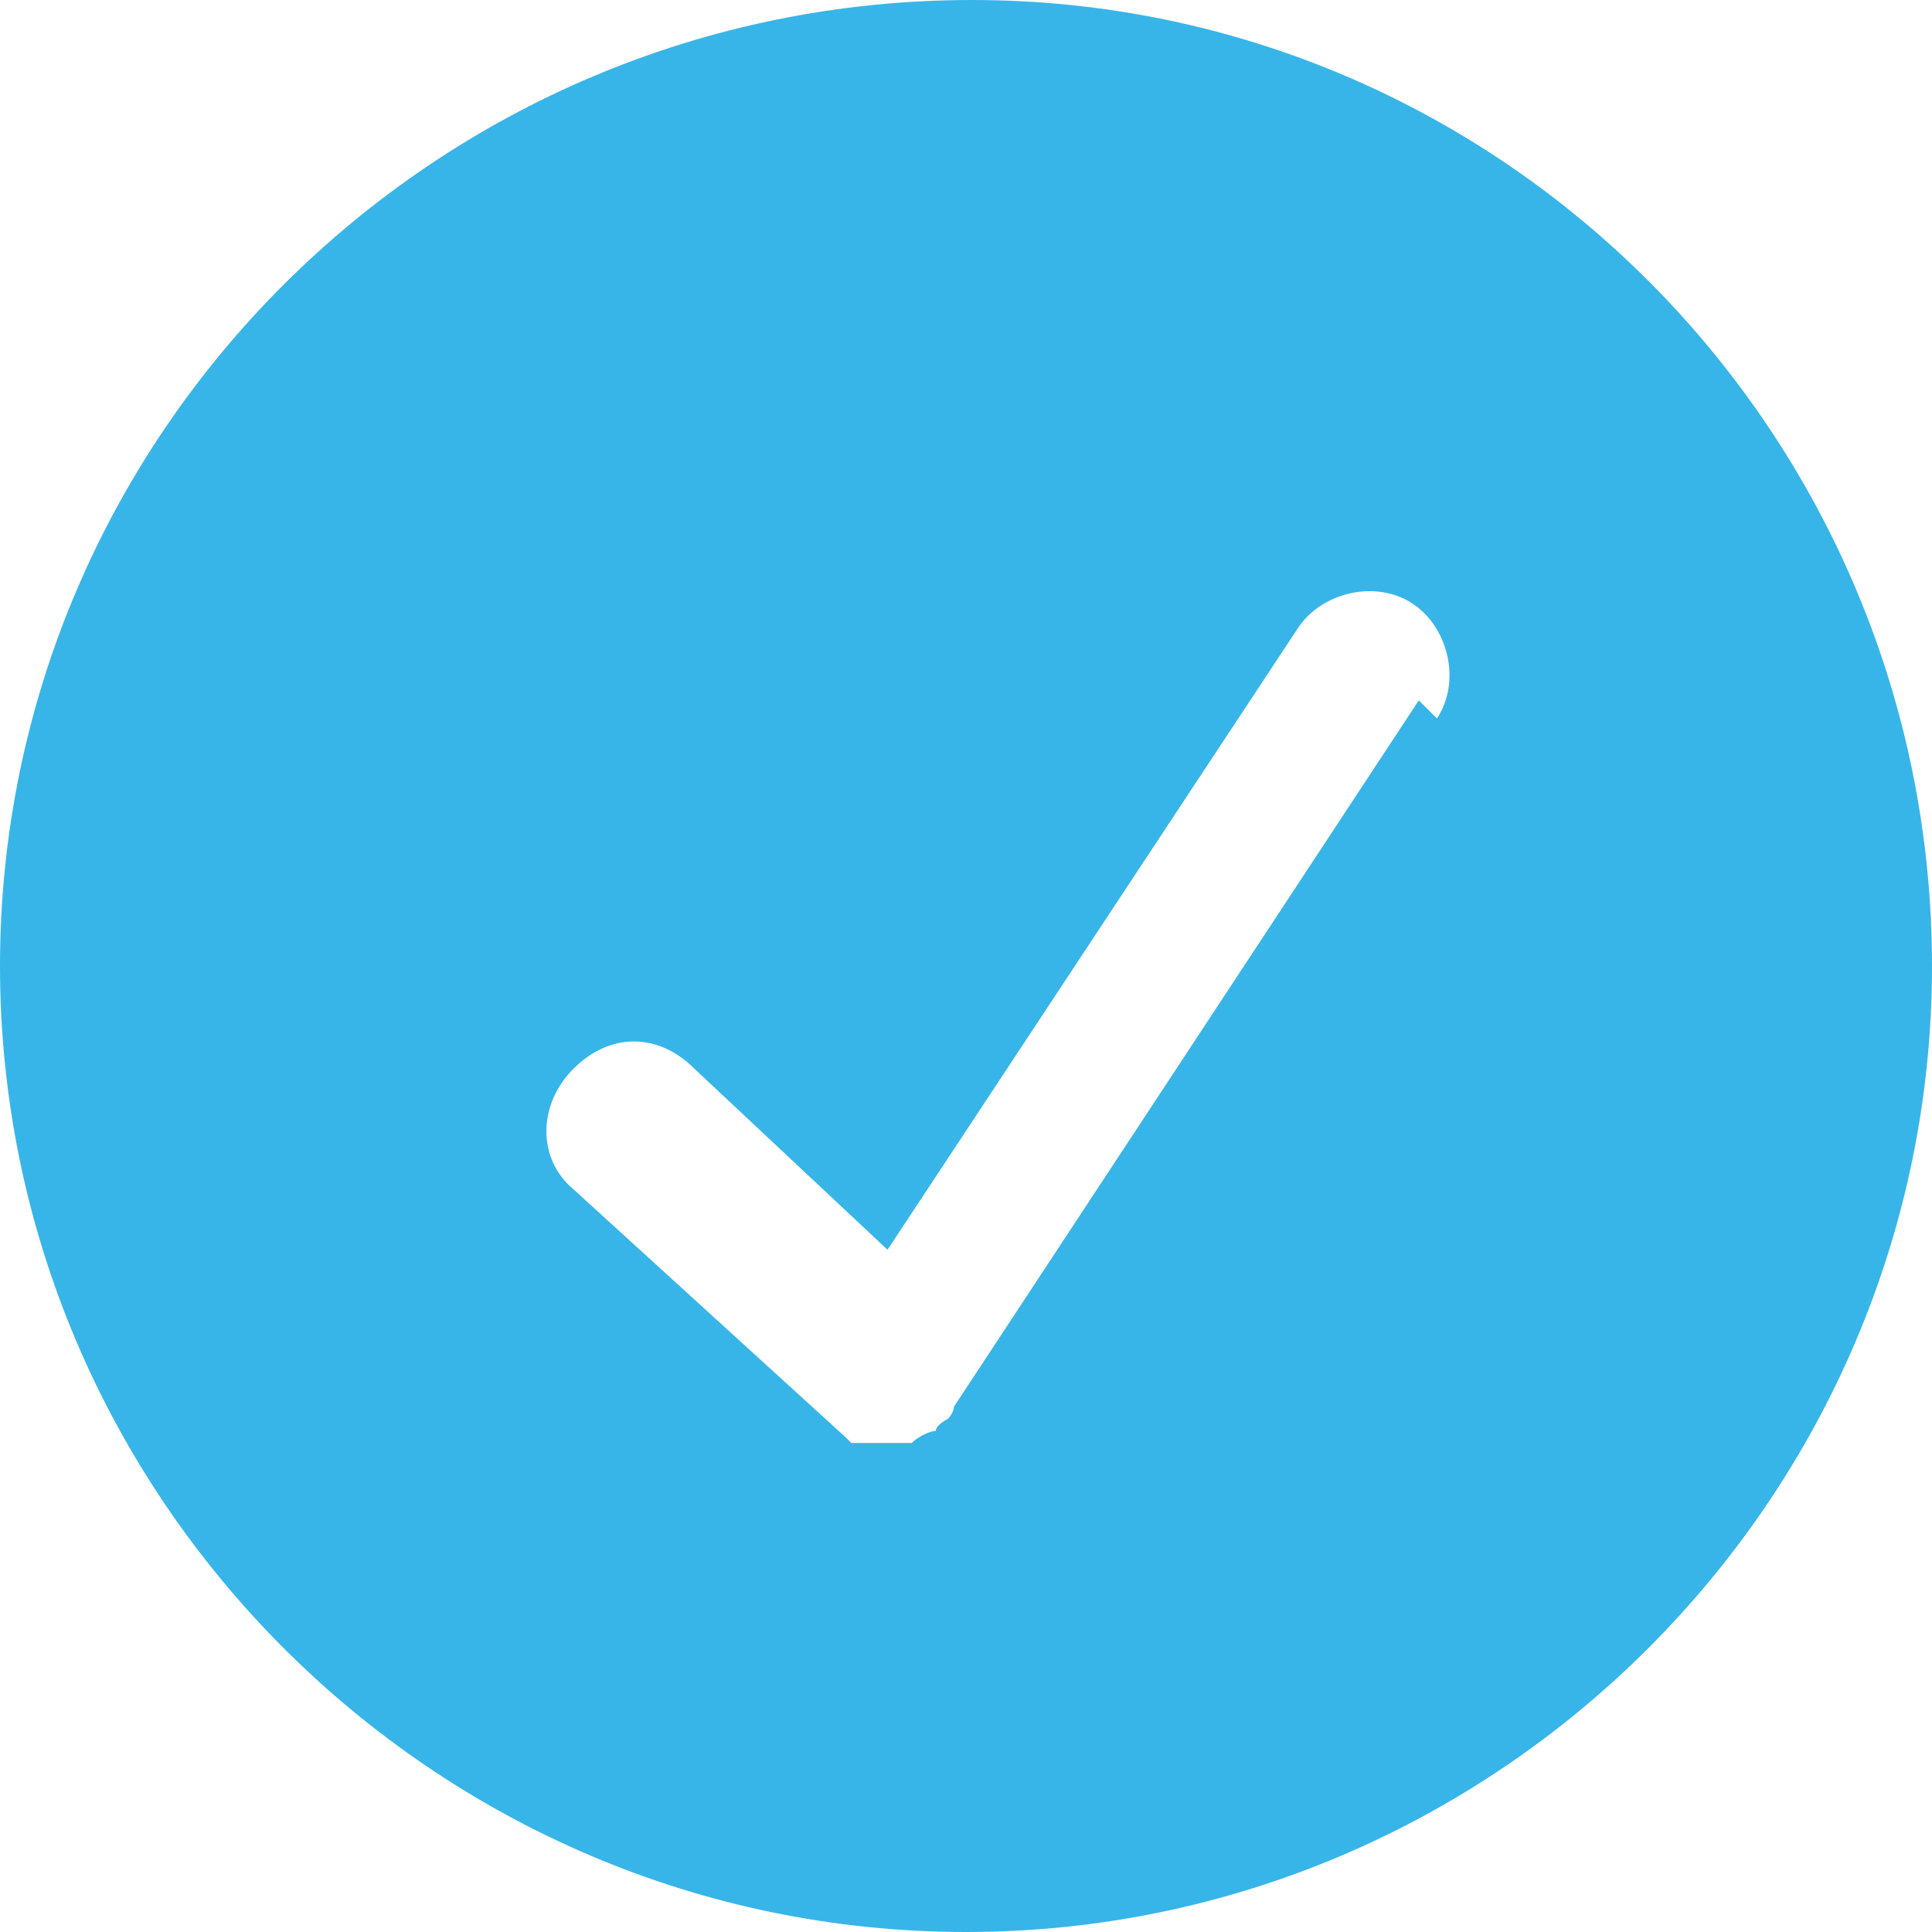 <?xml version="1.0" encoding="UTF-8"?> <svg xmlns="http://www.w3.org/2000/svg" id="Laag_1" version="1.1" viewBox="0 0 32 32"><defs><style> .st0 { fill: #38b5e8; } </style></defs><path class="st0" d="M16.1,0C7.2,0,0,7.2,0,16s7.2,16,16,16,16-7.2,16-16S24.9,0,16.1,0ZM23.5,11.6l-7.7,11.7s0,0,0,0c0,0,0,.1-.1.2,0,0-.2.1-.2.2,0,0,0,0,0,0-.1,0-.3.1-.4.2,0,0,0,0-.1,0-.1,0-.2,0-.3,0,0,0-.2,0-.2,0,0,0-.2,0-.2,0,0,0-.1,0-.2,0,0,0,0,0-.1-.1,0,0,0,0,0,0l-4.5-4.1c-.6-.5-.6-1.4,0-2s1.4-.6,2,0l3.2,3,6.8-10.3c.4-.6,1.3-.8,1.9-.4.6.4.8,1.3.4,1.9Z"></path></svg> 